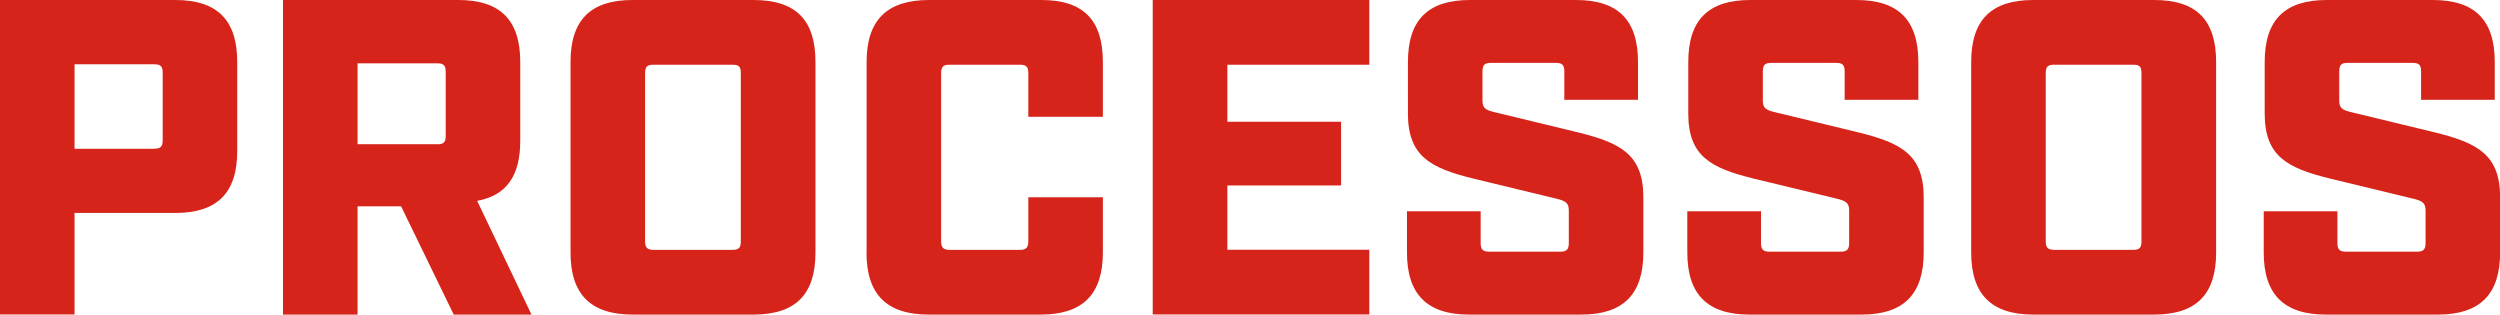 <svg xmlns="http://www.w3.org/2000/svg" id="Layer_2" viewBox="0 0 233.73 29.41"><defs><style>.cls-1{fill:#d6241b;}</style></defs><g id="Art"><g><path class="cls-1" d="M0,0H16.38c3.91,0,5.8,1.85,5.8,5.8V14.11c0,3.95-1.89,5.8-5.8,5.8H6.97v9.49H0V0ZM14.41,13.9c.59,0,.8-.17,.8-.8V6.81c0-.63-.21-.8-.8-.8H6.97v7.9h7.44Z"></path><path class="cls-1" d="M49.69,29.41h-7.27l-4.92-10.12h-4.07v10.12h-6.97V0h16.38c3.91,0,5.8,1.85,5.8,5.8v7.35c0,3.32-1.3,5.12-4.03,5.63l5.08,10.63Zm-8.82-15.92c.59,0,.8-.17,.8-.8V6.72c0-.63-.21-.8-.8-.8h-7.44v7.56h7.44Z"></path><path class="cls-1" d="M53.34,23.61V5.8c0-3.95,1.89-5.8,5.8-5.8h11.3c3.95,0,5.8,1.85,5.8,5.8V23.61c0,3.91-1.85,5.8-5.8,5.8h-11.3c-3.91,0-5.8-1.89-5.8-5.8Zm15.12-.25c.63,0,.8-.21,.8-.8V6.85c0-.63-.17-.8-.8-.8h-7.35c-.59,0-.8,.17-.8,.8v15.71c0,.59,.21,.8,.8,.8h7.35Z"></path><path class="cls-1" d="M81.02,23.61V5.8c0-3.95,1.93-5.8,5.84-5.8h10.5c3.91,0,5.75,1.85,5.75,5.8v5.12h-6.97V6.85c0-.63-.21-.8-.8-.8h-6.55c-.59,0-.8,.17-.8,.8v15.71c0,.59,.21,.8,.8,.8h6.55c.59,0,.8-.21,.8-.8v-4.12h6.97v5.17c0,3.91-1.89,5.8-5.8,5.8h-10.5c-3.91,0-5.8-1.89-5.8-5.8Z"></path><path class="cls-1" d="M107.77,0h20.25V6.05h-13.27v5.33h10.63v5.96h-10.63v6.01h13.27v6.05h-20.25V0Z"></path><path class="cls-1" d="M131.54,23.61v-3.86h6.89v2.98c0,.59,.21,.8,.8,.8h6.64c.59,0,.8-.21,.8-.8v-3.07c0-.67-.29-.88-1.18-1.09l-7.81-1.89c-3.91-.97-6.05-2.06-6.05-6.05V5.8c0-3.95,1.89-5.8,5.8-5.8h9.91c3.91,0,5.8,1.85,5.8,5.8v3.53h-6.89v-2.65c0-.63-.21-.8-.8-.8h-6.05c-.59,0-.8,.17-.8,.8v2.73c0,.67,.25,.88,1.18,1.09l7.81,1.89c3.91,.97,6.05,2.06,6.05,6.05v5.17c0,3.91-1.89,5.8-5.8,5.8h-10.5c-3.91,0-5.8-1.89-5.8-5.8Z"></path><path class="cls-1" d="M157.75,23.61v-3.86h6.89v2.98c0,.59,.21,.8,.8,.8h6.64c.59,0,.8-.21,.8-.8v-3.07c0-.67-.29-.88-1.18-1.09l-7.81-1.89c-3.91-.97-6.05-2.06-6.05-6.05V5.8c0-3.95,1.89-5.8,5.8-5.8h9.91c3.91,0,5.8,1.85,5.8,5.8v3.53h-6.89v-2.65c0-.63-.21-.8-.8-.8h-6.05c-.59,0-.8,.17-.8,.8v2.73c0,.67,.25,.88,1.18,1.09l7.81,1.89c3.91,.97,6.05,2.06,6.05,6.05v5.17c0,3.91-1.89,5.8-5.8,5.8h-10.5c-3.91,0-5.8-1.89-5.8-5.8Z"></path><path class="cls-1" d="M184.29,23.61V5.8c0-3.95,1.89-5.8,5.8-5.8h11.3c3.95,0,5.8,1.85,5.8,5.8V23.61c0,3.91-1.85,5.8-5.8,5.8h-11.3c-3.91,0-5.8-1.89-5.8-5.8Zm15.12-.25c.63,0,.8-.21,.8-.8V6.85c0-.63-.17-.8-.8-.8h-7.35c-.59,0-.8,.17-.8,.8v15.71c0,.59,.21,.8,.8,.8h7.35Z"></path><path class="cls-1" d="M211.64,23.61v-3.86h6.89v2.98c0,.59,.21,.8,.8,.8h6.64c.59,0,.8-.21,.8-.8v-3.07c0-.67-.29-.88-1.18-1.09l-7.81-1.89c-3.91-.97-6.05-2.06-6.05-6.05V5.8c0-3.95,1.89-5.8,5.8-5.8h9.91c3.91,0,5.8,1.85,5.8,5.8v3.53h-6.89v-2.65c0-.63-.21-.8-.8-.8h-6.05c-.59,0-.8,.17-.8,.8v2.73c0,.67,.25,.88,1.18,1.09l7.81,1.89c3.91,.97,6.05,2.06,6.05,6.05v5.17c0,3.91-1.89,5.8-5.8,5.8h-10.5c-3.91,0-5.8-1.89-5.8-5.8Z"></path></g></g></svg>